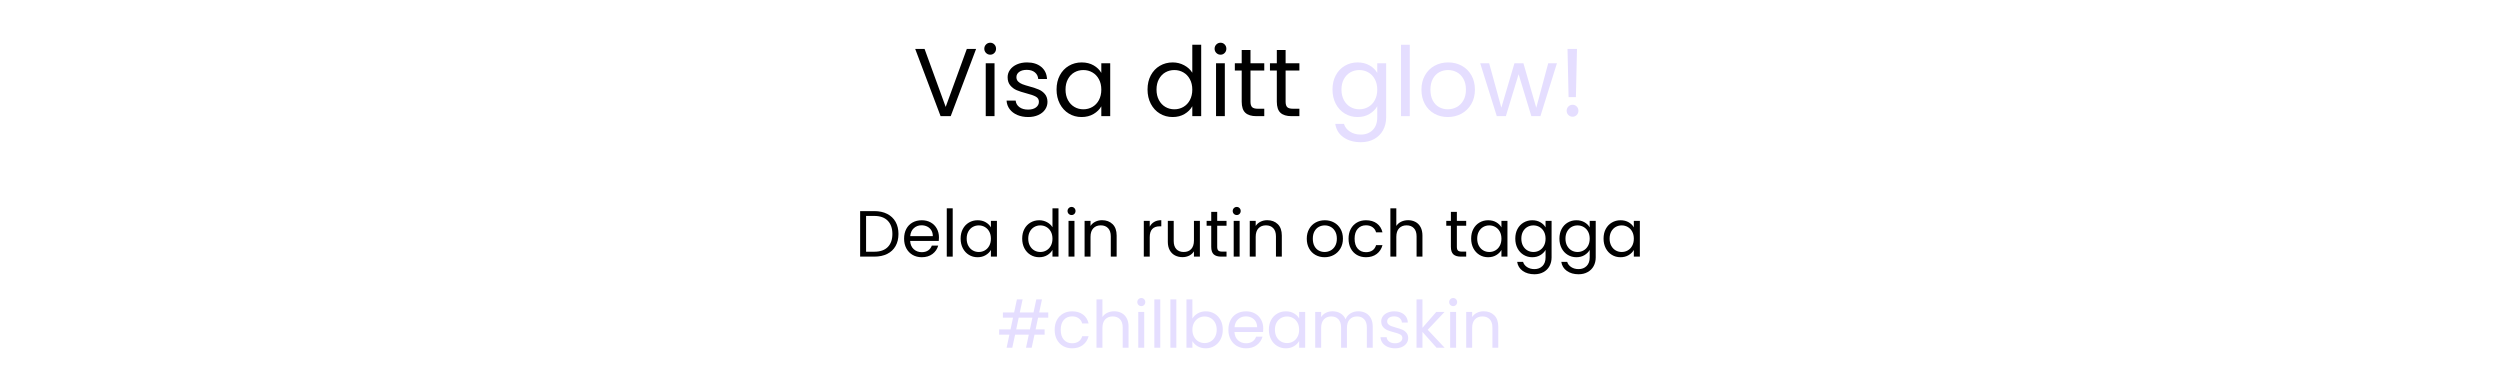 <svg version="1.2" preserveAspectRatio="xMidYMid meet" height="300" viewBox="0 0 1440 225" zoomAndPan="magnify" width="1920" xmlns:xlink="http://www.w3.org/1999/xlink" xmlns="http://www.w3.org/2000/svg"><defs></defs><g id="2d9ec38168"><rect style="fill:#ffffff;fill-opacity:1;stroke:none;" height="225" y="0" width="1440" x="0"></rect><rect style="fill:#ffffff;fill-opacity:1;stroke:none;" height="225" y="0" width="1440" x="0"></rect><g style="fill:#000000;fill-opacity:1;"><g transform="translate(525.937, 66.909)"><path d="M 36.297 -38.734 L 21.672 0 L 15.844 0 L 1.219 -38.734 L 6.609 -38.734 L 18.781 -5.328 L 30.953 -38.734 Z M 36.297 -38.734" style="stroke:none"></path></g></g><g style="fill:#000000;fill-opacity:1;"><g transform="translate(563.505, 66.909)"><path d="M 6.891 -35.406 C 5.93 -35.406 5.117 -35.738 4.453 -36.406 C 3.785 -37.07 3.453 -37.883 3.453 -38.844 C 3.453 -39.812 3.785 -40.629 4.453 -41.297 C 5.117 -41.961 5.93 -42.297 6.891 -42.297 C 7.816 -42.297 8.602 -41.961 9.25 -41.297 C 9.895 -40.629 10.219 -39.812 10.219 -38.844 C 10.219 -37.883 9.895 -37.07 9.25 -36.406 C 8.602 -35.738 7.816 -35.406 6.891 -35.406 Z M 9.344 -30.453 L 9.344 0 L 4.281 0 L 4.281 -30.453 Z M 9.344 -30.453" style="stroke:none"></path></g></g><g style="fill:#000000;fill-opacity:1;"><g transform="translate(577.176, 66.909)"><path d="M 15.062 0.5 C 12.727 0.5 10.633 0.102 8.781 -0.688 C 6.926 -1.488 5.461 -2.602 4.391 -4.031 C 3.316 -5.457 2.723 -7.098 2.609 -8.953 L 7.844 -8.953 C 7.988 -7.43 8.695 -6.188 9.969 -5.219 C 11.25 -4.258 12.926 -3.781 15 -3.781 C 16.926 -3.781 18.445 -4.203 19.562 -5.047 C 20.676 -5.898 21.234 -6.977 21.234 -8.281 C 21.234 -9.613 20.641 -10.602 19.453 -11.25 C 18.266 -11.906 16.43 -12.547 13.953 -13.172 C 11.691 -13.766 9.848 -14.363 8.422 -14.969 C 6.992 -15.582 5.77 -16.492 4.75 -17.703 C 3.727 -18.91 3.219 -20.492 3.219 -22.453 C 3.219 -24.004 3.68 -25.426 4.609 -26.719 C 5.535 -28.02 6.848 -29.051 8.547 -29.812 C 10.254 -30.57 12.203 -30.953 14.391 -30.953 C 17.766 -30.953 20.488 -30.098 22.562 -28.391 C 24.633 -26.691 25.75 -24.359 25.906 -21.391 L 20.844 -21.391 C 20.727 -22.984 20.086 -24.258 18.922 -25.219 C 17.754 -26.188 16.191 -26.672 14.234 -26.672 C 12.41 -26.672 10.961 -26.281 9.891 -25.5 C 8.816 -24.727 8.281 -23.711 8.281 -22.453 C 8.281 -21.453 8.602 -20.625 9.25 -19.969 C 9.895 -19.32 10.707 -18.805 11.688 -18.422 C 12.676 -18.035 14.039 -17.602 15.781 -17.125 C 17.969 -16.531 19.742 -15.941 21.109 -15.359 C 22.484 -14.785 23.66 -13.926 24.641 -12.781 C 25.629 -11.633 26.141 -10.133 26.172 -8.281 C 26.172 -6.613 25.707 -5.113 24.781 -3.781 C 23.852 -2.445 22.547 -1.398 20.859 -0.641 C 19.18 0.117 17.25 0.5 15.062 0.5 Z M 15.062 0.5" style="stroke:none"></path></g></g><g style="fill:#000000;fill-opacity:1;"><g transform="translate(606.185, 66.909)"><path d="M 2.391 -15.344 C 2.391 -18.457 3.02 -21.188 4.281 -23.531 C 5.539 -25.883 7.27 -27.707 9.469 -29 C 11.676 -30.301 14.133 -30.953 16.844 -30.953 C 19.508 -30.953 21.82 -30.379 23.781 -29.234 C 25.75 -28.086 27.211 -26.645 28.172 -24.906 L 28.172 -30.453 L 33.297 -30.453 L 33.297 0 L 28.172 0 L 28.172 -5.672 C 27.172 -3.891 25.68 -2.414 23.703 -1.25 C 21.723 -0.082 19.414 0.5 16.781 0.5 C 14.082 0.5 11.641 -0.164 9.453 -1.5 C 7.266 -2.832 5.539 -4.703 4.281 -7.109 C 3.02 -9.523 2.391 -12.27 2.391 -15.344 Z M 28.172 -15.281 C 28.172 -17.582 27.707 -19.582 26.781 -21.281 C 25.863 -22.988 24.613 -24.297 23.031 -25.203 C 21.457 -26.109 19.727 -26.562 17.844 -26.562 C 15.945 -26.562 14.223 -26.117 12.672 -25.234 C 11.117 -24.348 9.879 -23.051 8.953 -21.344 C 8.023 -19.633 7.562 -17.633 7.562 -15.344 C 7.562 -13.008 8.023 -10.977 8.953 -9.25 C 9.879 -7.531 11.117 -6.219 12.672 -5.312 C 14.223 -4.406 15.945 -3.953 17.844 -3.953 C 19.727 -3.953 21.457 -4.406 23.031 -5.312 C 24.613 -6.219 25.863 -7.531 26.781 -9.25 C 27.707 -10.977 28.172 -12.988 28.172 -15.281 Z M 28.172 -15.281" style="stroke:none"></path></g></g><g style="fill:#000000;fill-opacity:1;"><g transform="translate(643.752, 66.909)"><path d="" style="stroke:none"></path></g></g><g style="fill:#000000;fill-opacity:1;"><g transform="translate(658.59, 66.909)"><path d="M 2.391 -15.344 C 2.391 -18.457 3.02 -21.188 4.281 -23.531 C 5.539 -25.883 7.27 -27.707 9.469 -29 C 11.676 -30.301 14.148 -30.953 16.891 -30.953 C 19.266 -30.953 21.469 -30.406 23.5 -29.312 C 25.539 -28.219 27.098 -26.785 28.172 -25.016 L 28.172 -41.125 L 33.297 -41.125 L 33.297 0 L 28.172 0 L 28.172 -5.719 C 27.172 -3.906 25.688 -2.414 23.719 -1.25 C 21.758 -0.082 19.469 0.5 16.844 0.5 C 14.133 0.5 11.676 -0.164 9.469 -1.5 C 7.27 -2.832 5.539 -4.703 4.281 -7.109 C 3.02 -9.523 2.391 -12.27 2.391 -15.344 Z M 28.172 -15.281 C 28.172 -17.582 27.707 -19.582 26.781 -21.281 C 25.863 -22.988 24.613 -24.297 23.031 -25.203 C 21.457 -26.109 19.727 -26.562 17.844 -26.562 C 15.945 -26.562 14.223 -26.117 12.672 -25.234 C 11.117 -24.348 9.879 -23.051 8.953 -21.344 C 8.023 -19.633 7.562 -17.633 7.562 -15.344 C 7.562 -13.008 8.023 -10.977 8.953 -9.25 C 9.879 -7.531 11.117 -6.219 12.672 -5.312 C 14.223 -4.406 15.945 -3.953 17.844 -3.953 C 19.727 -3.953 21.457 -4.406 23.031 -5.312 C 24.613 -6.219 25.863 -7.531 26.781 -9.25 C 27.707 -10.977 28.172 -12.988 28.172 -15.281 Z M 28.172 -15.281" style="stroke:none"></path></g></g><g style="fill:#000000;fill-opacity:1;"><g transform="translate(696.158, 66.909)"><path d="M 6.891 -35.406 C 5.93 -35.406 5.117 -35.738 4.453 -36.406 C 3.785 -37.07 3.453 -37.883 3.453 -38.844 C 3.453 -39.812 3.785 -40.629 4.453 -41.297 C 5.117 -41.961 5.93 -42.297 6.891 -42.297 C 7.816 -42.297 8.602 -41.961 9.25 -41.297 C 9.895 -40.629 10.219 -39.812 10.219 -38.844 C 10.219 -37.883 9.895 -37.07 9.25 -36.406 C 8.602 -35.738 7.816 -35.406 6.891 -35.406 Z M 9.344 -30.453 L 9.344 0 L 4.281 0 L 4.281 -30.453 Z M 9.344 -30.453" style="stroke:none"></path></g></g><g style="fill:#000000;fill-opacity:1;"><g transform="translate(709.829, 66.909)"><path d="M 10.453 -26.281 L 10.453 -8.344 C 10.453 -6.852 10.766 -5.801 11.391 -5.188 C 12.023 -4.582 13.117 -4.281 14.672 -4.281 L 18.391 -4.281 L 18.391 0 L 13.844 0 C 11.02 0 8.906 -0.645 7.5 -1.938 C 6.094 -3.238 5.391 -5.375 5.391 -8.344 L 5.391 -26.281 L 1.438 -26.281 L 1.438 -30.453 L 5.391 -30.453 L 5.391 -38.125 L 10.453 -38.125 L 10.453 -30.453 L 18.391 -30.453 L 18.391 -26.281 Z M 10.453 -26.281" style="stroke:none"></path></g></g><g style="fill:#000000;fill-opacity:1;"><g transform="translate(730.057, 66.909)"><path d="M 10.453 -26.281 L 10.453 -8.344 C 10.453 -6.852 10.766 -5.801 11.391 -5.188 C 12.023 -4.582 13.117 -4.281 14.672 -4.281 L 18.391 -4.281 L 18.391 0 L 13.844 0 C 11.02 0 8.906 -0.645 7.5 -1.938 C 6.094 -3.238 5.391 -5.375 5.391 -8.344 L 5.391 -26.281 L 1.438 -26.281 L 1.438 -30.453 L 5.391 -30.453 L 5.391 -38.125 L 10.453 -38.125 L 10.453 -30.453 L 18.391 -30.453 L 18.391 -26.281 Z M 10.453 -26.281" style="stroke:none"></path></g></g><g style="fill:#000000;fill-opacity:1;"><g transform="translate(750.286, 66.909)"><path d="" style="stroke:none"></path></g></g><g style="fill:#e5deff;fill-opacity:1;"><g transform="translate(765.125, 66.909)"><path d="M 16.844 -30.953 C 19.469 -30.953 21.77 -30.379 23.75 -29.234 C 25.738 -28.086 27.211 -26.645 28.172 -24.906 L 28.172 -30.453 L 33.297 -30.453 L 33.297 0.672 C 33.297 3.441 32.703 5.91 31.516 8.078 C 30.328 10.254 28.629 11.953 26.422 13.172 C 24.223 14.391 21.66 15 18.734 15 C 14.734 15 11.395 14.055 8.719 12.172 C 6.051 10.285 4.477 7.711 4 4.453 L 9 4.453 C 9.562 6.297 10.711 7.781 12.453 8.906 C 14.191 10.039 16.285 10.609 18.734 10.609 C 21.504 10.609 23.77 9.738 25.531 8 C 27.289 6.258 28.172 3.816 28.172 0.672 L 28.172 -5.719 C 27.172 -3.945 25.688 -2.469 23.719 -1.281 C 21.758 -0.094 19.469 0.5 16.844 0.5 C 14.133 0.5 11.676 -0.164 9.469 -1.5 C 7.27 -2.832 5.539 -4.703 4.281 -7.109 C 3.02 -9.523 2.391 -12.27 2.391 -15.344 C 2.391 -18.457 3.02 -21.188 4.281 -23.531 C 5.539 -25.883 7.27 -27.707 9.469 -29 C 11.676 -30.301 14.133 -30.953 16.844 -30.953 Z M 28.172 -15.281 C 28.172 -17.582 27.707 -19.582 26.781 -21.281 C 25.863 -22.988 24.613 -24.297 23.031 -25.203 C 21.457 -26.109 19.727 -26.562 17.844 -26.562 C 15.945 -26.562 14.223 -26.117 12.672 -25.234 C 11.117 -24.348 9.879 -23.051 8.953 -21.344 C 8.023 -19.633 7.562 -17.633 7.562 -15.344 C 7.562 -13.008 8.023 -10.977 8.953 -9.25 C 9.879 -7.531 11.117 -6.219 12.672 -5.312 C 14.223 -4.406 15.945 -3.953 17.844 -3.953 C 19.727 -3.953 21.457 -4.406 23.031 -5.312 C 24.613 -6.219 25.863 -7.531 26.781 -9.25 C 27.707 -10.977 28.172 -12.988 28.172 -15.281 Z M 28.172 -15.281" style="stroke:none"></path></g></g><g style="fill:#e5deff;fill-opacity:1;"><g transform="translate(802.693, 66.909)"><path d="M 9.344 -41.125 L 9.344 0 L 4.281 0 L 4.281 -41.125 Z M 9.344 -41.125" style="stroke:none"></path></g></g><g style="fill:#e5deff;fill-opacity:1;"><g transform="translate(816.364, 66.909)"><path d="M 17.562 0.5 C 14.707 0.5 12.117 -0.145 9.797 -1.438 C 7.484 -2.738 5.672 -4.582 4.359 -6.969 C 3.047 -9.363 2.391 -12.133 2.391 -15.281 C 2.391 -18.395 3.066 -21.145 4.422 -23.531 C 5.773 -25.926 7.617 -27.758 9.953 -29.031 C 12.285 -30.312 14.895 -30.953 17.781 -30.953 C 20.676 -30.953 23.289 -30.312 25.625 -29.031 C 27.957 -27.758 29.801 -25.938 31.156 -23.562 C 32.508 -21.195 33.188 -18.438 33.188 -15.281 C 33.188 -12.133 32.488 -9.363 31.094 -6.969 C 29.707 -4.582 27.828 -2.738 25.453 -1.438 C 23.078 -0.145 20.445 0.5 17.562 0.5 Z M 17.562 -3.953 C 19.375 -3.953 21.078 -4.375 22.672 -5.219 C 24.266 -6.07 25.551 -7.348 26.531 -9.047 C 27.52 -10.754 28.016 -12.832 28.016 -15.281 C 28.016 -17.727 27.531 -19.801 26.562 -21.5 C 25.602 -23.207 24.344 -24.477 22.781 -25.312 C 21.227 -26.145 19.547 -26.562 17.734 -26.562 C 15.879 -26.562 14.18 -26.145 12.641 -25.312 C 11.109 -24.477 9.879 -23.207 8.953 -21.5 C 8.023 -19.801 7.562 -17.727 7.562 -15.281 C 7.562 -12.801 8.016 -10.707 8.922 -9 C 9.828 -7.301 11.039 -6.035 12.562 -5.203 C 14.082 -4.367 15.75 -3.953 17.562 -3.953 Z M 17.562 -3.953" style="stroke:none"></path></g></g><g style="fill:#e5deff;fill-opacity:1;"><g transform="translate(851.931, 66.909)"><path d="M 44.859 -30.453 L 35.344 0 L 30.125 0 L 22.781 -24.172 L 15.453 0 L 10.219 0 L 0.672 -30.453 L 5.828 -30.453 L 12.844 -4.891 L 20.391 -30.453 L 25.562 -30.453 L 32.953 -4.828 L 39.844 -30.453 Z M 44.859 -30.453" style="stroke:none"></path></g></g><g style="fill:#e5deff;fill-opacity:1;"><g transform="translate(897.501, 66.909)"><path d="M 10.844 -38.734 L 10.219 -10.953 L 6 -10.953 L 5.391 -38.734 Z M 8.344 0.328 C 7.375 0.328 6.555 -0.004 5.891 -0.672 C 5.223 -1.336 4.891 -2.148 4.891 -3.109 C 4.891 -4.078 5.223 -4.895 5.891 -5.562 C 6.555 -6.227 7.375 -6.562 8.344 -6.562 C 9.258 -6.562 10.039 -6.227 10.688 -5.562 C 11.344 -4.895 11.672 -4.078 11.672 -3.109 C 11.672 -2.148 11.344 -1.336 10.688 -0.672 C 10.039 -0.004 9.258 0.328 8.344 0.328 Z M 8.344 0.328" style="stroke:none"></path></g></g><g style="fill:#000000;fill-opacity:1;"><g transform="translate(492.546, 147.816)"><path d="M 11.062 -26.219 C 13.914 -26.219 16.391 -25.68 18.484 -24.609 C 20.578 -23.547 22.18 -22.023 23.297 -20.047 C 24.41 -18.066 24.969 -15.734 24.969 -13.047 C 24.969 -10.367 24.41 -8.047 23.297 -6.078 C 22.18 -4.109 20.578 -2.602 18.484 -1.562 C 16.391 -0.52 13.914 0 11.062 0 L 2.891 0 L 2.891 -26.219 Z M 11.062 -2.828 C 14.445 -2.828 17.023 -3.723 18.797 -5.516 C 20.578 -7.305 21.469 -9.816 21.469 -13.047 C 21.469 -16.305 20.57 -18.852 18.781 -20.688 C 16.988 -22.52 14.414 -23.438 11.062 -23.438 L 6.312 -23.438 L 6.312 -2.828 Z M 11.062 -2.828" style="stroke:none"></path></g></g><g style="fill:#000000;fill-opacity:1;"><g transform="translate(519.133, 147.816)"><path d="M 21.703 -11.094 C 21.703 -10.438 21.664 -9.75 21.594 -9.031 L 5.109 -9.031 C 5.234 -7 5.926 -5.41 7.188 -4.266 C 8.457 -3.129 10 -2.562 11.812 -2.562 C 13.289 -2.562 14.523 -2.906 15.516 -3.594 C 16.504 -4.281 17.195 -5.203 17.594 -6.359 L 21.281 -6.359 C 20.727 -4.379 19.625 -2.766 17.969 -1.516 C 16.32 -0.273 14.27 0.344 11.812 0.344 C 9.852 0.344 8.102 -0.094 6.562 -0.969 C 5.02 -1.852 3.812 -3.102 2.938 -4.719 C 2.062 -6.332 1.625 -8.207 1.625 -10.344 C 1.625 -12.477 2.047 -14.348 2.891 -15.953 C 3.742 -17.555 4.941 -18.789 6.484 -19.656 C 8.023 -20.52 9.801 -20.953 11.812 -20.953 C 13.77 -20.953 15.5 -20.523 17 -19.672 C 18.5 -18.816 19.656 -17.645 20.469 -16.156 C 21.289 -14.664 21.703 -12.977 21.703 -11.094 Z M 18.172 -11.812 C 18.172 -13.113 17.879 -14.234 17.297 -15.172 C 16.723 -16.109 15.941 -16.82 14.953 -17.312 C 13.961 -17.801 12.863 -18.047 11.656 -18.047 C 9.926 -18.047 8.453 -17.492 7.234 -16.391 C 6.023 -15.297 5.332 -13.77 5.156 -11.812 Z M 18.172 -11.812" style="stroke:none"></path></g></g><g style="fill:#000000;fill-opacity:1;"><g transform="translate(542.447, 147.816)"><path d="M 6.312 -27.828 L 6.312 0 L 2.891 0 L 2.891 -27.828 Z M 6.312 -27.828" style="stroke:none"></path></g></g><g style="fill:#000000;fill-opacity:1;"><g transform="translate(551.698, 147.816)"><path d="M 1.625 -10.375 C 1.625 -12.488 2.047 -14.336 2.891 -15.922 C 3.742 -17.516 4.914 -18.75 6.406 -19.625 C 7.906 -20.508 9.566 -20.953 11.391 -20.953 C 13.203 -20.953 14.77 -20.562 16.094 -19.781 C 17.426 -19 18.414 -18.02 19.062 -16.844 L 19.062 -20.609 L 22.531 -20.609 L 22.531 0 L 19.062 0 L 19.062 -3.844 C 18.383 -2.633 17.375 -1.633 16.031 -0.844 C 14.695 -0.051 13.141 0.344 11.359 0.344 C 9.523 0.344 7.867 -0.109 6.391 -1.016 C 4.91 -1.922 3.742 -3.188 2.891 -4.812 C 2.047 -6.445 1.625 -8.301 1.625 -10.375 Z M 19.062 -10.344 C 19.062 -11.895 18.75 -13.25 18.125 -14.406 C 17.5 -15.562 16.648 -16.445 15.578 -17.062 C 14.516 -17.676 13.348 -17.984 12.078 -17.984 C 10.797 -17.984 9.629 -17.68 8.578 -17.078 C 7.523 -16.473 6.68 -15.594 6.047 -14.438 C 5.422 -13.289 5.109 -11.938 5.109 -10.375 C 5.109 -8.801 5.422 -7.43 6.047 -6.266 C 6.68 -5.098 7.523 -4.207 8.578 -3.594 C 9.629 -2.977 10.797 -2.672 12.078 -2.672 C 13.348 -2.672 14.516 -2.977 15.578 -3.594 C 16.648 -4.207 17.5 -5.098 18.125 -6.266 C 18.75 -7.43 19.062 -8.789 19.062 -10.344 Z M 19.062 -10.344" style="stroke:none"></path></g></g><g style="fill:#000000;fill-opacity:1;"><g transform="translate(577.118, 147.816)"><path d="" style="stroke:none"></path></g></g><g style="fill:#000000;fill-opacity:1;"><g transform="translate(587.159, 147.816)"><path d="M 1.625 -10.375 C 1.625 -12.488 2.047 -14.336 2.891 -15.922 C 3.742 -17.516 4.914 -18.75 6.406 -19.625 C 7.906 -20.508 9.582 -20.953 11.438 -20.953 C 13.039 -20.953 14.531 -20.582 15.906 -19.844 C 17.289 -19.102 18.344 -18.129 19.062 -16.922 L 19.062 -27.828 L 22.531 -27.828 L 22.531 0 L 19.062 0 L 19.062 -3.875 C 18.383 -2.645 17.379 -1.633 16.047 -0.844 C 14.723 -0.051 13.172 0.344 11.391 0.344 C 9.566 0.344 7.906 -0.109 6.406 -1.016 C 4.914 -1.922 3.742 -3.188 2.891 -4.812 C 2.047 -6.445 1.625 -8.301 1.625 -10.375 Z M 19.062 -10.344 C 19.062 -11.895 18.75 -13.25 18.125 -14.406 C 17.5 -15.562 16.648 -16.445 15.578 -17.062 C 14.516 -17.676 13.348 -17.984 12.078 -17.984 C 10.797 -17.984 9.629 -17.68 8.578 -17.078 C 7.523 -16.473 6.68 -15.594 6.047 -14.438 C 5.422 -13.289 5.109 -11.938 5.109 -10.375 C 5.109 -8.801 5.422 -7.43 6.047 -6.266 C 6.68 -5.098 7.523 -4.207 8.578 -3.594 C 9.629 -2.977 10.797 -2.672 12.078 -2.672 C 13.348 -2.672 14.516 -2.977 15.578 -3.594 C 16.648 -4.207 17.5 -5.098 18.125 -6.266 C 18.75 -7.43 19.062 -8.789 19.062 -10.344 Z M 19.062 -10.344" style="stroke:none"></path></g></g><g style="fill:#000000;fill-opacity:1;"><g transform="translate(612.579, 147.816)"><path d="M 4.656 -23.953 C 4.008 -23.953 3.457 -24.176 3 -24.625 C 2.551 -25.082 2.328 -25.633 2.328 -26.281 C 2.328 -26.938 2.551 -27.488 3 -27.938 C 3.457 -28.395 4.008 -28.625 4.656 -28.625 C 5.289 -28.625 5.828 -28.395 6.266 -27.938 C 6.703 -27.488 6.922 -26.938 6.922 -26.281 C 6.922 -25.633 6.703 -25.082 6.266 -24.625 C 5.828 -24.176 5.289 -23.953 4.656 -23.953 Z M 6.312 -20.609 L 6.312 0 L 2.891 0 L 2.891 -20.609 Z M 6.312 -20.609" style="stroke:none"></path></g></g><g style="fill:#000000;fill-opacity:1;"><g transform="translate(621.83, 147.816)"><path d="M 12.938 -20.984 C 15.445 -20.984 17.477 -20.223 19.031 -18.703 C 20.582 -17.191 21.359 -15.004 21.359 -12.141 L 21.359 0 L 17.984 0 L 17.984 -11.656 C 17.984 -13.719 17.469 -15.289 16.438 -16.375 C 15.406 -17.469 14 -18.016 12.219 -18.016 C 10.414 -18.016 8.977 -17.445 7.906 -16.312 C 6.844 -15.188 6.312 -13.547 6.312 -11.391 L 6.312 0 L 2.891 0 L 2.891 -20.609 L 6.312 -20.609 L 6.312 -17.672 C 6.988 -18.723 7.91 -19.535 9.078 -20.109 C 10.242 -20.691 11.531 -20.984 12.938 -20.984 Z M 12.938 -20.984" style="stroke:none"></path></g></g><g style="fill:#000000;fill-opacity:1;"><g transform="translate(645.896, 147.816)"><path d="" style="stroke:none"></path></g></g><g style="fill:#000000;fill-opacity:1;"><g transform="translate(655.937, 147.816)"><path d="M 6.312 -17.266 C 6.914 -18.441 7.773 -19.352 8.891 -20 C 10.004 -20.656 11.363 -20.984 12.969 -20.984 L 12.969 -17.453 L 12.078 -17.453 C 8.234 -17.453 6.312 -15.367 6.312 -11.203 L 6.312 0 L 2.891 0 L 2.891 -20.609 L 6.312 -20.609 Z M 6.312 -17.266" style="stroke:none"></path></g></g><g style="fill:#000000;fill-opacity:1;"><g transform="translate(669.963, 147.816)"><path d="M 21.172 -20.609 L 21.172 0 L 17.75 0 L 17.75 -3.047 C 17.102 -1.992 16.195 -1.172 15.031 -0.578 C 13.863 0.004 12.578 0.297 11.172 0.297 C 9.566 0.297 8.125 -0.031 6.844 -0.688 C 5.562 -1.352 4.551 -2.348 3.812 -3.672 C 3.07 -5.004 2.703 -6.625 2.703 -8.531 L 2.703 -20.609 L 6.094 -20.609 L 6.094 -8.984 C 6.094 -6.953 6.602 -5.391 7.625 -4.297 C 8.656 -3.211 10.062 -2.672 11.844 -2.672 C 13.676 -2.672 15.117 -3.234 16.172 -4.359 C 17.223 -5.492 17.75 -7.141 17.75 -9.297 L 17.75 -20.609 Z M 21.172 -20.609" style="stroke:none"></path></g></g><g style="fill:#000000;fill-opacity:1;"><g transform="translate(694.03, 147.816)"><path d="M 7.078 -17.797 L 7.078 -5.641 C 7.078 -4.641 7.285 -3.93 7.703 -3.516 C 8.129 -3.098 8.867 -2.891 9.922 -2.891 L 12.453 -2.891 L 12.453 0 L 9.359 0 C 7.453 0 6.02 -0.438 5.062 -1.312 C 4.113 -2.188 3.641 -3.629 3.641 -5.641 L 3.641 -17.797 L 0.984 -17.797 L 0.984 -20.609 L 3.641 -20.609 L 3.641 -25.797 L 7.078 -25.797 L 7.078 -20.609 L 12.453 -20.609 L 12.453 -17.797 Z M 7.078 -17.797" style="stroke:none"></path></g></g><g style="fill:#000000;fill-opacity:1;"><g transform="translate(707.718, 147.816)"><path d="M 4.656 -23.953 C 4.008 -23.953 3.457 -24.176 3 -24.625 C 2.551 -25.082 2.328 -25.633 2.328 -26.281 C 2.328 -26.938 2.551 -27.488 3 -27.938 C 3.457 -28.395 4.008 -28.625 4.656 -28.625 C 5.289 -28.625 5.828 -28.395 6.266 -27.938 C 6.703 -27.488 6.922 -26.938 6.922 -26.281 C 6.922 -25.633 6.703 -25.082 6.266 -24.625 C 5.828 -24.176 5.289 -23.953 4.656 -23.953 Z M 6.312 -20.609 L 6.312 0 L 2.891 0 L 2.891 -20.609 Z M 6.312 -20.609" style="stroke:none"></path></g></g><g style="fill:#000000;fill-opacity:1;"><g transform="translate(716.968, 147.816)"><path d="M 12.938 -20.984 C 15.445 -20.984 17.477 -20.223 19.031 -18.703 C 20.582 -17.191 21.359 -15.004 21.359 -12.141 L 21.359 0 L 17.984 0 L 17.984 -11.656 C 17.984 -13.719 17.469 -15.289 16.438 -16.375 C 15.406 -17.469 14 -18.016 12.219 -18.016 C 10.414 -18.016 8.977 -17.445 7.906 -16.312 C 6.844 -15.188 6.312 -13.547 6.312 -11.391 L 6.312 0 L 2.891 0 L 2.891 -20.609 L 6.312 -20.609 L 6.312 -17.672 C 6.988 -18.723 7.91 -19.535 9.078 -20.109 C 10.242 -20.691 11.531 -20.984 12.938 -20.984 Z M 12.938 -20.984" style="stroke:none"></path></g></g><g style="fill:#000000;fill-opacity:1;"><g transform="translate(741.035, 147.816)"><path d="" style="stroke:none"></path></g></g><g style="fill:#000000;fill-opacity:1;"><g transform="translate(751.076, 147.816)"><path d="M 11.891 0.344 C 9.953 0.344 8.195 -0.094 6.625 -0.969 C 5.062 -1.852 3.836 -3.102 2.953 -4.719 C 2.066 -6.332 1.625 -8.207 1.625 -10.344 C 1.625 -12.445 2.078 -14.305 2.984 -15.922 C 3.898 -17.547 5.145 -18.789 6.719 -19.656 C 8.301 -20.52 10.07 -20.953 12.031 -20.953 C 13.988 -20.953 15.754 -20.52 17.328 -19.656 C 18.91 -18.789 20.16 -17.555 21.078 -15.953 C 21.992 -14.348 22.453 -12.477 22.453 -10.344 C 22.453 -8.207 21.977 -6.332 21.031 -4.719 C 20.094 -3.102 18.82 -1.852 17.219 -0.969 C 15.613 -0.094 13.836 0.344 11.891 0.344 Z M 11.891 -2.672 C 13.117 -2.672 14.27 -2.957 15.344 -3.531 C 16.426 -4.113 17.297 -4.977 17.953 -6.125 C 18.617 -7.281 18.953 -8.688 18.953 -10.344 C 18.953 -12 18.625 -13.398 17.969 -14.547 C 17.32 -15.703 16.473 -16.562 15.422 -17.125 C 14.367 -17.695 13.227 -17.984 12 -17.984 C 10.738 -17.984 9.586 -17.695 8.547 -17.125 C 7.516 -16.562 6.68 -15.703 6.047 -14.547 C 5.422 -13.398 5.109 -12 5.109 -10.344 C 5.109 -8.664 5.414 -7.25 6.031 -6.094 C 6.645 -4.938 7.469 -4.078 8.5 -3.516 C 9.531 -2.953 10.66 -2.672 11.891 -2.672 Z M 11.891 -2.672" style="stroke:none"></path></g></g><g style="fill:#000000;fill-opacity:1;"><g transform="translate(775.142, 147.816)"><path d="M 1.625 -10.344 C 1.625 -12.477 2.047 -14.336 2.891 -15.922 C 3.742 -17.516 4.926 -18.75 6.438 -19.625 C 7.957 -20.508 9.695 -20.953 11.656 -20.953 C 14.188 -20.953 16.273 -20.336 17.922 -19.109 C 19.566 -17.879 20.648 -16.172 21.172 -13.984 L 17.484 -13.984 C 17.141 -15.242 16.457 -16.234 15.438 -16.953 C 14.426 -17.68 13.164 -18.047 11.656 -18.047 C 9.695 -18.047 8.113 -17.375 6.906 -16.031 C 5.707 -14.695 5.109 -12.801 5.109 -10.344 C 5.109 -7.863 5.707 -5.945 6.906 -4.594 C 8.113 -3.238 9.695 -2.562 11.656 -2.562 C 13.164 -2.562 14.422 -2.91 15.422 -3.609 C 16.422 -4.305 17.109 -5.312 17.484 -6.625 L 21.172 -6.625 C 20.617 -4.508 19.516 -2.816 17.859 -1.547 C 16.203 -0.285 14.133 0.344 11.656 0.344 C 9.695 0.344 7.957 -0.094 6.438 -0.969 C 4.926 -1.852 3.742 -3.098 2.891 -4.703 C 2.047 -6.305 1.625 -8.188 1.625 -10.344 Z M 1.625 -10.344" style="stroke:none"></path></g></g><g style="fill:#000000;fill-opacity:1;"><g transform="translate(797.968, 147.816)"><path d="M 13.125 -20.984 C 14.676 -20.984 16.078 -20.648 17.328 -19.984 C 18.586 -19.328 19.57 -18.332 20.281 -17 C 21 -15.664 21.359 -14.047 21.359 -12.141 L 21.359 0 L 17.984 0 L 17.984 -11.656 C 17.984 -13.719 17.469 -15.289 16.438 -16.375 C 15.406 -17.469 14 -18.016 12.219 -18.016 C 10.414 -18.016 8.977 -17.445 7.906 -16.312 C 6.844 -15.188 6.312 -13.547 6.312 -11.391 L 6.312 0 L 2.891 0 L 2.891 -27.828 L 6.312 -27.828 L 6.312 -17.672 C 6.988 -18.723 7.922 -19.535 9.109 -20.109 C 10.305 -20.691 11.645 -20.984 13.125 -20.984 Z M 13.125 -20.984" style="stroke:none"></path></g></g><g style="fill:#000000;fill-opacity:1;"><g transform="translate(822.035, 147.816)"><path d="" style="stroke:none"></path></g></g><g style="fill:#000000;fill-opacity:1;"><g transform="translate(832.075, 147.816)"><path d="M 7.078 -17.797 L 7.078 -5.641 C 7.078 -4.641 7.285 -3.93 7.703 -3.516 C 8.129 -3.098 8.867 -2.891 9.922 -2.891 L 12.453 -2.891 L 12.453 0 L 9.359 0 C 7.453 0 6.02 -0.438 5.062 -1.312 C 4.113 -2.188 3.641 -3.629 3.641 -5.641 L 3.641 -17.797 L 0.984 -17.797 L 0.984 -20.609 L 3.641 -20.609 L 3.641 -25.797 L 7.078 -25.797 L 7.078 -20.609 L 12.453 -20.609 L 12.453 -17.797 Z M 7.078 -17.797" style="stroke:none"></path></g></g><g style="fill:#000000;fill-opacity:1;"><g transform="translate(845.763, 147.816)"><path d="M 1.625 -10.375 C 1.625 -12.488 2.047 -14.336 2.891 -15.922 C 3.742 -17.516 4.914 -18.75 6.406 -19.625 C 7.906 -20.508 9.566 -20.953 11.391 -20.953 C 13.203 -20.953 14.77 -20.562 16.094 -19.781 C 17.426 -19 18.414 -18.02 19.062 -16.844 L 19.062 -20.609 L 22.531 -20.609 L 22.531 0 L 19.062 0 L 19.062 -3.844 C 18.383 -2.633 17.375 -1.633 16.031 -0.844 C 14.695 -0.051 13.141 0.344 11.359 0.344 C 9.523 0.344 7.867 -0.109 6.391 -1.016 C 4.91 -1.922 3.742 -3.188 2.891 -4.812 C 2.047 -6.445 1.625 -8.301 1.625 -10.375 Z M 19.062 -10.344 C 19.062 -11.895 18.75 -13.25 18.125 -14.406 C 17.5 -15.562 16.648 -16.445 15.578 -17.062 C 14.516 -17.676 13.348 -17.984 12.078 -17.984 C 10.797 -17.984 9.629 -17.68 8.578 -17.078 C 7.523 -16.473 6.68 -15.594 6.047 -14.438 C 5.422 -13.289 5.109 -11.938 5.109 -10.375 C 5.109 -8.801 5.422 -7.43 6.047 -6.266 C 6.68 -5.098 7.523 -4.207 8.578 -3.594 C 9.629 -2.977 10.797 -2.672 12.078 -2.672 C 13.348 -2.672 14.516 -2.977 15.578 -3.594 C 16.648 -4.207 17.5 -5.098 18.125 -6.266 C 18.75 -7.43 19.062 -8.789 19.062 -10.344 Z M 19.062 -10.344" style="stroke:none"></path></g></g><g style="fill:#000000;fill-opacity:1;"><g transform="translate(871.183, 147.816)"><path d="M 11.391 -20.953 C 13.172 -20.953 14.734 -20.562 16.078 -19.781 C 17.422 -19 18.414 -18.02 19.062 -16.844 L 19.062 -20.609 L 22.531 -20.609 L 22.531 0.453 C 22.531 2.328 22.129 4 21.328 5.469 C 20.523 6.938 19.375 8.082 17.875 8.906 C 16.383 9.738 14.648 10.156 12.672 10.156 C 9.961 10.156 7.707 9.516 5.906 8.234 C 4.102 6.953 3.035 5.211 2.703 3.016 L 6.094 3.016 C 6.469 4.266 7.242 5.27 8.422 6.031 C 9.598 6.801 11.016 7.188 12.672 7.188 C 14.555 7.188 16.094 6.594 17.281 5.406 C 18.469 4.227 19.062 2.578 19.062 0.453 L 19.062 -3.875 C 18.383 -2.664 17.379 -1.66 16.047 -0.859 C 14.723 -0.055 13.172 0.344 11.391 0.344 C 9.566 0.344 7.906 -0.109 6.406 -1.016 C 4.914 -1.922 3.742 -3.188 2.891 -4.812 C 2.047 -6.445 1.625 -8.301 1.625 -10.375 C 1.625 -12.488 2.047 -14.336 2.891 -15.922 C 3.742 -17.516 4.914 -18.75 6.406 -19.625 C 7.906 -20.508 9.566 -20.953 11.391 -20.953 Z M 19.062 -10.344 C 19.062 -11.895 18.75 -13.25 18.125 -14.406 C 17.5 -15.562 16.648 -16.445 15.578 -17.062 C 14.516 -17.676 13.348 -17.984 12.078 -17.984 C 10.797 -17.984 9.629 -17.68 8.578 -17.078 C 7.523 -16.473 6.68 -15.594 6.047 -14.438 C 5.422 -13.289 5.109 -11.938 5.109 -10.375 C 5.109 -8.801 5.422 -7.43 6.047 -6.266 C 6.68 -5.098 7.523 -4.207 8.578 -3.594 C 9.629 -2.977 10.797 -2.672 12.078 -2.672 C 13.348 -2.672 14.516 -2.977 15.578 -3.594 C 16.648 -4.207 17.5 -5.098 18.125 -6.266 C 18.75 -7.43 19.062 -8.789 19.062 -10.344 Z M 19.062 -10.344" style="stroke:none"></path></g></g><g style="fill:#000000;fill-opacity:1;"><g transform="translate(896.604, 147.816)"><path d="M 11.391 -20.953 C 13.172 -20.953 14.734 -20.562 16.078 -19.781 C 17.422 -19 18.414 -18.02 19.062 -16.844 L 19.062 -20.609 L 22.531 -20.609 L 22.531 0.453 C 22.531 2.328 22.129 4 21.328 5.469 C 20.523 6.938 19.375 8.082 17.875 8.906 C 16.383 9.738 14.648 10.156 12.672 10.156 C 9.961 10.156 7.707 9.516 5.906 8.234 C 4.102 6.953 3.035 5.211 2.703 3.016 L 6.094 3.016 C 6.469 4.266 7.242 5.27 8.422 6.031 C 9.598 6.801 11.016 7.188 12.672 7.188 C 14.555 7.188 16.094 6.594 17.281 5.406 C 18.469 4.227 19.062 2.578 19.062 0.453 L 19.062 -3.875 C 18.383 -2.664 17.379 -1.66 16.047 -0.859 C 14.723 -0.055 13.172 0.344 11.391 0.344 C 9.566 0.344 7.906 -0.109 6.406 -1.016 C 4.914 -1.922 3.742 -3.188 2.891 -4.812 C 2.047 -6.445 1.625 -8.301 1.625 -10.375 C 1.625 -12.488 2.047 -14.336 2.891 -15.922 C 3.742 -17.516 4.914 -18.75 6.406 -19.625 C 7.906 -20.508 9.566 -20.953 11.391 -20.953 Z M 19.062 -10.344 C 19.062 -11.895 18.75 -13.25 18.125 -14.406 C 17.5 -15.562 16.648 -16.445 15.578 -17.062 C 14.516 -17.676 13.348 -17.984 12.078 -17.984 C 10.797 -17.984 9.629 -17.68 8.578 -17.078 C 7.523 -16.473 6.68 -15.594 6.047 -14.438 C 5.422 -13.289 5.109 -11.938 5.109 -10.375 C 5.109 -8.801 5.422 -7.43 6.047 -6.266 C 6.68 -5.098 7.523 -4.207 8.578 -3.594 C 9.629 -2.977 10.797 -2.672 12.078 -2.672 C 13.348 -2.672 14.516 -2.977 15.578 -3.594 C 16.648 -4.207 17.5 -5.098 18.125 -6.266 C 18.75 -7.43 19.062 -8.789 19.062 -10.344 Z M 19.062 -10.344" style="stroke:none"></path></g></g><g style="fill:#000000;fill-opacity:1;"><g transform="translate(922.024, 147.816)"><path d="M 1.625 -10.375 C 1.625 -12.488 2.047 -14.336 2.891 -15.922 C 3.742 -17.516 4.914 -18.75 6.406 -19.625 C 7.906 -20.508 9.566 -20.953 11.391 -20.953 C 13.203 -20.953 14.77 -20.562 16.094 -19.781 C 17.426 -19 18.414 -18.02 19.062 -16.844 L 19.062 -20.609 L 22.531 -20.609 L 22.531 0 L 19.062 0 L 19.062 -3.844 C 18.383 -2.633 17.375 -1.633 16.031 -0.844 C 14.695 -0.051 13.141 0.344 11.359 0.344 C 9.523 0.344 7.867 -0.109 6.391 -1.016 C 4.91 -1.922 3.742 -3.188 2.891 -4.812 C 2.047 -6.445 1.625 -8.301 1.625 -10.375 Z M 19.062 -10.344 C 19.062 -11.895 18.75 -13.25 18.125 -14.406 C 17.5 -15.562 16.648 -16.445 15.578 -17.062 C 14.516 -17.676 13.348 -17.984 12.078 -17.984 C 10.797 -17.984 9.629 -17.68 8.578 -17.078 C 7.523 -16.473 6.68 -15.594 6.047 -14.438 C 5.422 -13.289 5.109 -11.938 5.109 -10.375 C 5.109 -8.801 5.422 -7.43 6.047 -6.266 C 6.68 -5.098 7.523 -4.207 8.578 -3.594 C 9.629 -2.977 10.797 -2.672 12.078 -2.672 C 13.348 -2.672 14.516 -2.977 15.578 -3.594 C 16.648 -4.207 17.5 -5.098 18.125 -6.266 C 18.75 -7.43 19.062 -8.789 19.062 -10.344 Z M 19.062 -10.344" style="stroke:none"></path></g></g><g style="fill:#e5deff;fill-opacity:1;"><g transform="translate(574.278, 200.282)"><path d="M 23.656 -17.297 L 22.234 -10.531 L 27.422 -10.531 L 27.422 -7.516 L 21.594 -7.516 L 19.969 0 L 16.703 0 L 18.312 -7.516 L 10.422 -7.516 L 8.797 0 L 5.531 0 L 7.141 -7.516 L 1.234 -7.516 L 1.234 -10.531 L 7.781 -10.531 L 9.219 -17.297 L 3.391 -17.297 L 3.391 -20.312 L 9.859 -20.312 L 11.469 -27.828 L 14.75 -27.828 L 13.125 -20.312 L 21.031 -20.312 L 22.641 -27.828 L 25.906 -27.828 L 24.297 -20.312 L 29.516 -20.312 L 29.516 -17.297 Z M 20.391 -17.297 L 12.484 -17.297 L 11.062 -10.531 L 18.953 -10.531 Z M 20.391 -17.297" style="stroke:none"></path></g></g><g style="fill:#e5deff;fill-opacity:1;"><g transform="translate(605.865, 200.282)"><path d="M 1.625 -10.344 C 1.625 -12.477 2.047 -14.336 2.891 -15.922 C 3.742 -17.516 4.926 -18.75 6.438 -19.625 C 7.957 -20.508 9.695 -20.953 11.656 -20.953 C 14.188 -20.953 16.273 -20.336 17.922 -19.109 C 19.566 -17.879 20.648 -16.172 21.172 -13.984 L 17.484 -13.984 C 17.141 -15.242 16.457 -16.234 15.438 -16.953 C 14.426 -17.68 13.164 -18.047 11.656 -18.047 C 9.695 -18.047 8.113 -17.375 6.906 -16.031 C 5.707 -14.695 5.109 -12.801 5.109 -10.344 C 5.109 -7.863 5.707 -5.945 6.906 -4.594 C 8.113 -3.238 9.695 -2.562 11.656 -2.562 C 13.164 -2.562 14.422 -2.91 15.422 -3.609 C 16.422 -4.305 17.109 -5.312 17.484 -6.625 L 21.172 -6.625 C 20.617 -4.508 19.516 -2.816 17.859 -1.547 C 16.203 -0.285 14.133 0.344 11.656 0.344 C 9.695 0.344 7.957 -0.094 6.438 -0.969 C 4.926 -1.852 3.742 -3.098 2.891 -4.703 C 2.047 -6.305 1.625 -8.188 1.625 -10.344 Z M 1.625 -10.344" style="stroke:none"></path></g></g><g style="fill:#e5deff;fill-opacity:1;"><g transform="translate(628.691, 200.282)"><path d="M 13.125 -20.984 C 14.676 -20.984 16.078 -20.648 17.328 -19.984 C 18.586 -19.328 19.57 -18.332 20.281 -17 C 21 -15.664 21.359 -14.047 21.359 -12.141 L 21.359 0 L 17.984 0 L 17.984 -11.656 C 17.984 -13.719 17.469 -15.289 16.438 -16.375 C 15.406 -17.469 14 -18.016 12.219 -18.016 C 10.414 -18.016 8.977 -17.445 7.906 -16.312 C 6.844 -15.188 6.312 -13.547 6.312 -11.391 L 6.312 0 L 2.891 0 L 2.891 -27.828 L 6.312 -27.828 L 6.312 -17.672 C 6.988 -18.723 7.922 -19.535 9.109 -20.109 C 10.305 -20.691 11.645 -20.984 13.125 -20.984 Z M 13.125 -20.984" style="stroke:none"></path></g></g><g style="fill:#e5deff;fill-opacity:1;"><g transform="translate(652.758, 200.282)"><path d="M 4.656 -23.953 C 4.008 -23.953 3.457 -24.176 3 -24.625 C 2.551 -25.082 2.328 -25.633 2.328 -26.281 C 2.328 -26.938 2.551 -27.488 3 -27.938 C 3.457 -28.395 4.008 -28.625 4.656 -28.625 C 5.289 -28.625 5.828 -28.395 6.266 -27.938 C 6.703 -27.488 6.922 -26.938 6.922 -26.281 C 6.922 -25.633 6.703 -25.082 6.266 -24.625 C 5.828 -24.176 5.289 -23.953 4.656 -23.953 Z M 6.312 -20.609 L 6.312 0 L 2.891 0 L 2.891 -20.609 Z M 6.312 -20.609" style="stroke:none"></path></g></g><g style="fill:#e5deff;fill-opacity:1;"><g transform="translate(662.008, 200.282)"><path d="M 6.312 -27.828 L 6.312 0 L 2.891 0 L 2.891 -27.828 Z M 6.312 -27.828" style="stroke:none"></path></g></g><g style="fill:#e5deff;fill-opacity:1;"><g transform="translate(671.259, 200.282)"><path d="M 6.312 -27.828 L 6.312 0 L 2.891 0 L 2.891 -27.828 Z M 6.312 -27.828" style="stroke:none"></path></g></g><g style="fill:#e5deff;fill-opacity:1;"><g transform="translate(680.51, 200.282)"><path d="M 6.312 -16.781 C 7.02 -18 8.051 -19 9.406 -19.781 C 10.758 -20.562 12.301 -20.953 14.031 -20.953 C 15.883 -20.953 17.551 -20.508 19.031 -19.625 C 20.508 -18.75 21.676 -17.516 22.531 -15.922 C 23.383 -14.336 23.812 -12.488 23.812 -10.375 C 23.812 -8.301 23.383 -6.445 22.531 -4.812 C 21.676 -3.188 20.504 -1.922 19.016 -1.016 C 17.523 -0.109 15.863 0.344 14.031 0.344 C 12.25 0.344 10.688 -0.047 9.344 -0.828 C 8 -1.609 6.988 -2.598 6.312 -3.797 L 6.312 0 L 2.891 0 L 2.891 -27.828 L 6.312 -27.828 Z M 20.312 -10.375 C 20.312 -11.938 19.992 -13.289 19.359 -14.438 C 18.734 -15.594 17.891 -16.473 16.828 -17.078 C 15.766 -17.68 14.594 -17.984 13.312 -17.984 C 12.062 -17.984 10.898 -17.676 9.828 -17.062 C 8.766 -16.445 7.91 -15.555 7.266 -14.391 C 6.629 -13.223 6.312 -11.875 6.312 -10.344 C 6.312 -8.789 6.629 -7.43 7.266 -6.266 C 7.91 -5.098 8.766 -4.207 9.828 -3.594 C 10.898 -2.977 12.062 -2.672 13.312 -2.672 C 14.594 -2.672 15.766 -2.977 16.828 -3.594 C 17.891 -4.207 18.734 -5.098 19.359 -6.266 C 19.992 -7.43 20.312 -8.801 20.312 -10.375 Z M 20.312 -10.375" style="stroke:none"></path></g></g><g style="fill:#e5deff;fill-opacity:1;"><g transform="translate(705.93, 200.282)"><path d="M 21.703 -11.094 C 21.703 -10.438 21.664 -9.75 21.594 -9.031 L 5.109 -9.031 C 5.234 -7 5.926 -5.41 7.188 -4.266 C 8.457 -3.129 10 -2.562 11.812 -2.562 C 13.289 -2.562 14.523 -2.906 15.516 -3.594 C 16.504 -4.281 17.195 -5.203 17.594 -6.359 L 21.281 -6.359 C 20.727 -4.379 19.625 -2.766 17.969 -1.516 C 16.32 -0.273 14.27 0.344 11.812 0.344 C 9.852 0.344 8.102 -0.094 6.562 -0.969 C 5.02 -1.852 3.812 -3.102 2.938 -4.719 C 2.062 -6.332 1.625 -8.207 1.625 -10.344 C 1.625 -12.477 2.047 -14.348 2.891 -15.953 C 3.742 -17.555 4.941 -18.789 6.484 -19.656 C 8.023 -20.52 9.801 -20.953 11.812 -20.953 C 13.77 -20.953 15.5 -20.523 17 -19.672 C 18.5 -18.816 19.656 -17.645 20.469 -16.156 C 21.289 -14.664 21.703 -12.977 21.703 -11.094 Z M 18.172 -11.812 C 18.172 -13.113 17.879 -14.234 17.297 -15.172 C 16.723 -16.109 15.941 -16.82 14.953 -17.312 C 13.961 -17.801 12.863 -18.047 11.656 -18.047 C 9.926 -18.047 8.453 -17.492 7.234 -16.391 C 6.023 -15.297 5.332 -13.77 5.156 -11.812 Z M 18.172 -11.812" style="stroke:none"></path></g></g><g style="fill:#e5deff;fill-opacity:1;"><g transform="translate(729.245, 200.282)"><path d="M 1.625 -10.375 C 1.625 -12.488 2.047 -14.336 2.891 -15.922 C 3.742 -17.516 4.914 -18.75 6.406 -19.625 C 7.906 -20.508 9.566 -20.953 11.391 -20.953 C 13.203 -20.953 14.77 -20.562 16.094 -19.781 C 17.426 -19 18.414 -18.02 19.062 -16.844 L 19.062 -20.609 L 22.531 -20.609 L 22.531 0 L 19.062 0 L 19.062 -3.844 C 18.383 -2.633 17.375 -1.633 16.031 -0.844 C 14.695 -0.051 13.141 0.344 11.359 0.344 C 9.523 0.344 7.867 -0.109 6.391 -1.016 C 4.91 -1.922 3.742 -3.188 2.891 -4.812 C 2.047 -6.445 1.625 -8.301 1.625 -10.375 Z M 19.062 -10.344 C 19.062 -11.895 18.75 -13.25 18.125 -14.406 C 17.5 -15.562 16.648 -16.445 15.578 -17.062 C 14.516 -17.676 13.348 -17.984 12.078 -17.984 C 10.797 -17.984 9.629 -17.68 8.578 -17.078 C 7.523 -16.473 6.68 -15.594 6.047 -14.438 C 5.422 -13.289 5.109 -11.938 5.109 -10.375 C 5.109 -8.801 5.422 -7.43 6.047 -6.266 C 6.68 -5.098 7.523 -4.207 8.578 -3.594 C 9.629 -2.977 10.797 -2.672 12.078 -2.672 C 13.348 -2.672 14.516 -2.977 15.578 -3.594 C 16.648 -4.207 17.5 -5.098 18.125 -6.266 C 18.75 -7.43 19.062 -8.789 19.062 -10.344 Z M 19.062 -10.344" style="stroke:none"></path></g></g><g style="fill:#e5deff;fill-opacity:1;"><g transform="translate(754.665, 200.282)"><path d="M 27.688 -20.984 C 29.289 -20.984 30.719 -20.648 31.969 -19.984 C 33.219 -19.328 34.207 -18.332 34.938 -17 C 35.664 -15.664 36.031 -14.047 36.031 -12.141 L 36.031 0 L 32.641 0 L 32.641 -11.656 C 32.641 -13.719 32.129 -15.289 31.109 -16.375 C 30.098 -17.469 28.727 -18.016 27 -18.016 C 25.219 -18.016 23.801 -17.441 22.75 -16.297 C 21.695 -15.16 21.172 -13.516 21.172 -11.359 L 21.172 0 L 17.797 0 L 17.797 -11.656 C 17.797 -13.719 17.285 -15.289 16.266 -16.375 C 15.254 -17.469 13.879 -18.016 12.141 -18.016 C 10.367 -18.016 8.953 -17.441 7.891 -16.297 C 6.836 -15.16 6.312 -13.516 6.312 -11.359 L 6.312 0 L 2.891 0 L 2.891 -20.609 L 6.312 -20.609 L 6.312 -17.641 C 6.988 -18.711 7.895 -19.535 9.031 -20.109 C 10.176 -20.691 11.441 -20.984 12.828 -20.984 C 14.555 -20.984 16.082 -20.594 17.406 -19.812 C 18.738 -19.039 19.734 -17.898 20.391 -16.391 C 20.961 -17.848 21.91 -18.977 23.234 -19.781 C 24.566 -20.582 26.051 -20.984 27.688 -20.984 Z M 27.688 -20.984" style="stroke:none"></path></g></g><g style="fill:#e5deff;fill-opacity:1;"><g transform="translate(793.398, 200.282)"><path d="M 10.188 0.344 C 8.613 0.344 7.195 0.07 5.938 -0.469 C 4.688 -1.008 3.695 -1.758 2.969 -2.719 C 2.238 -3.688 1.836 -4.801 1.766 -6.062 L 5.297 -6.062 C 5.398 -5.031 5.883 -4.188 6.75 -3.531 C 7.613 -2.883 8.75 -2.562 10.156 -2.562 C 11.457 -2.562 12.484 -2.848 13.234 -3.422 C 13.984 -3.992 14.359 -4.723 14.359 -5.609 C 14.359 -6.504 13.957 -7.172 13.156 -7.609 C 12.352 -8.055 11.113 -8.488 9.438 -8.906 C 7.906 -9.312 6.656 -9.719 5.688 -10.125 C 4.727 -10.539 3.906 -11.156 3.219 -11.969 C 2.531 -12.789 2.188 -13.863 2.188 -15.188 C 2.188 -16.25 2.5 -17.219 3.125 -18.094 C 3.75 -18.969 4.633 -19.66 5.781 -20.172 C 6.938 -20.691 8.254 -20.953 9.734 -20.953 C 12.016 -20.953 13.859 -20.375 15.266 -19.219 C 16.672 -18.062 17.426 -16.484 17.531 -14.484 L 14.109 -14.484 C 14.023 -15.555 13.586 -16.414 12.797 -17.062 C 12.016 -17.719 10.957 -18.047 9.625 -18.047 C 8.395 -18.047 7.414 -17.781 6.688 -17.25 C 5.969 -16.727 5.609 -16.039 5.609 -15.188 C 5.609 -14.508 5.828 -13.953 6.266 -13.516 C 6.703 -13.078 7.25 -12.727 7.906 -12.469 C 8.57 -12.207 9.5 -11.91 10.688 -11.578 C 12.164 -11.18 13.367 -10.785 14.297 -10.391 C 15.223 -10.004 16.016 -9.422 16.672 -8.641 C 17.336 -7.867 17.688 -6.859 17.719 -5.609 C 17.719 -4.473 17.398 -3.453 16.766 -2.547 C 16.141 -1.648 15.254 -0.941 14.109 -0.422 C 12.973 0.086 11.664 0.344 10.188 0.344 Z M 10.188 0.344" style="stroke:none"></path></g></g><g style="fill:#e5deff;fill-opacity:1;"><g transform="translate(813.027, 200.282)"><path d="M 14.406 0 L 6.312 -9.094 L 6.312 0 L 2.891 0 L 2.891 -27.828 L 6.312 -27.828 L 6.312 -11.469 L 14.25 -20.609 L 19.031 -20.609 L 9.328 -10.344 L 19.062 0 Z M 14.406 0" style="stroke:none"></path></g></g><g style="fill:#e5deff;fill-opacity:1;"><g transform="translate(832.393, 200.282)"><path d="M 4.656 -23.953 C 4.008 -23.953 3.457 -24.176 3 -24.625 C 2.551 -25.082 2.328 -25.633 2.328 -26.281 C 2.328 -26.938 2.551 -27.488 3 -27.938 C 3.457 -28.395 4.008 -28.625 4.656 -28.625 C 5.289 -28.625 5.828 -28.395 6.266 -27.938 C 6.703 -27.488 6.922 -26.938 6.922 -26.281 C 6.922 -25.633 6.703 -25.082 6.266 -24.625 C 5.828 -24.176 5.289 -23.953 4.656 -23.953 Z M 6.312 -20.609 L 6.312 0 L 2.891 0 L 2.891 -20.609 Z M 6.312 -20.609" style="stroke:none"></path></g></g><g style="fill:#e5deff;fill-opacity:1;"><g transform="translate(841.644, 200.282)"><path d="M 12.938 -20.984 C 15.445 -20.984 17.477 -20.223 19.031 -18.703 C 20.582 -17.191 21.359 -15.004 21.359 -12.141 L 21.359 0 L 17.984 0 L 17.984 -11.656 C 17.984 -13.719 17.469 -15.289 16.438 -16.375 C 15.406 -17.469 14 -18.016 12.219 -18.016 C 10.414 -18.016 8.977 -17.445 7.906 -16.312 C 6.844 -15.188 6.312 -13.547 6.312 -11.391 L 6.312 0 L 2.891 0 L 2.891 -20.609 L 6.312 -20.609 L 6.312 -17.672 C 6.988 -18.723 7.91 -19.535 9.078 -20.109 C 10.242 -20.691 11.531 -20.984 12.938 -20.984 Z M 12.938 -20.984" style="stroke:none"></path></g></g></g></svg>